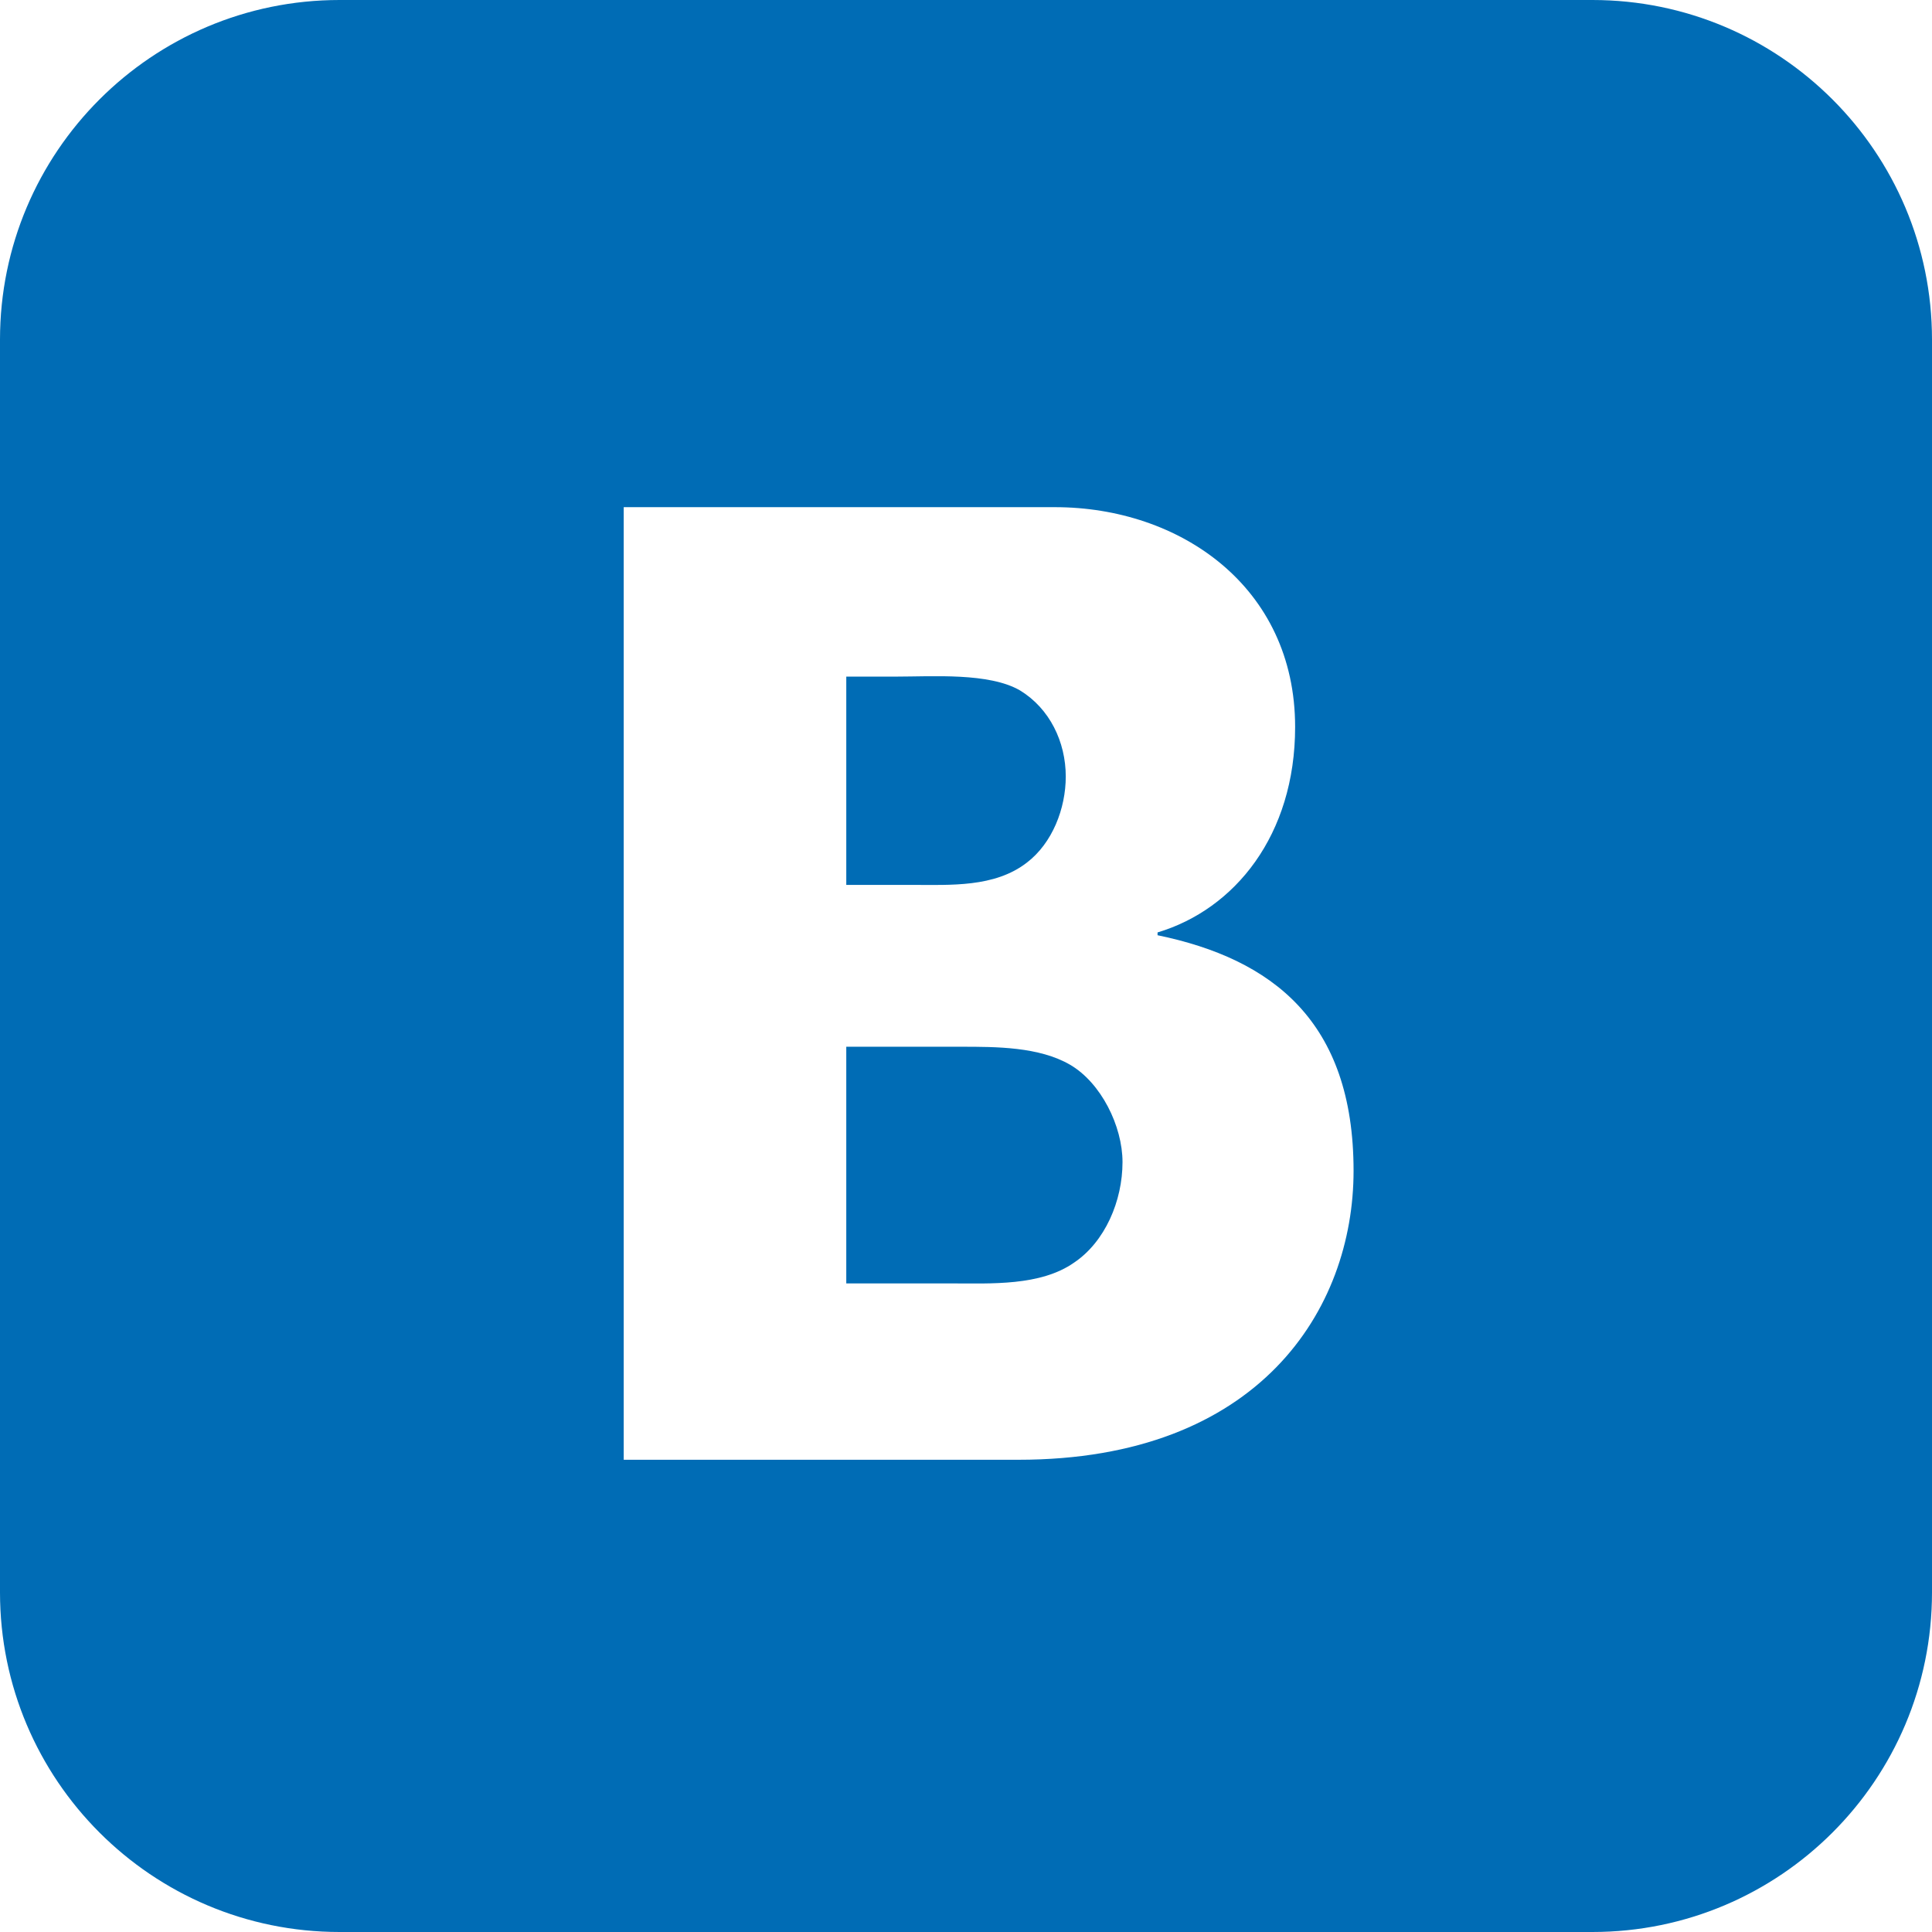 <?xml version="1.0" encoding="UTF-8" standalone="no"?>
<!-- Generator: Adobe Illustrator 18.1.1, SVG Export Plug-In . SVG Version: 6.00 Build 0)  -->

<svg
   xmlns:dc="http://purl.org/dc/elements/1.1/"
   xmlns:cc="http://creativecommons.org/ns#"
   xmlns:rdf="http://www.w3.org/1999/02/22-rdf-syntax-ns#"
   xmlns:svg="http://www.w3.org/2000/svg"
   xmlns="http://www.w3.org/2000/svg"
   xmlns:sodipodi="http://sodipodi.sourceforge.net/DTD/sodipodi-0.dtd"
   xmlns:inkscape="http://www.inkscape.org/namespaces/inkscape"
   version="1.1"
   id="Capa_1"
   x="0px"
   y="0px"
   viewBox="0 0 96 96"
   style="enable-background:new 0 0 96 96;"
   xml:space="preserve"
   width="512px"
   height="512px"
   sodipodi:docname="vk.svg"
   inkscape:version="0.92.2 (5c3e80d, 2017-08-06)"><defs
     id="defs39" /><sodipodi:namedview
     pagecolor="#ffffff"
     bordercolor="#666666"
     borderopacity="1"
     objecttolerance="10"
     gridtolerance="10"
     guidetolerance="10"
     inkscape:pageopacity="0"
     inkscape:pageshadow="2"
     inkscape:window-width="1920"
     inkscape:window-height="1057"
     id="namedview37"
     showgrid="false"
     inkscape:window-x="-8"
     inkscape:window-y="-8"
     inkscape:window-maximized="1"
     inkscape:current-layer="Capa_1" /><g
     id="g4"
     style="fill:#006cb5;fill-opacity:1"><path
       d="M53.174,52.908c-1.539-0.896-3.678-0.896-5.416-0.896h-5.707v11.76h5.238   c1.939,0,4.412,0.139,6.084-1.035c1.535-1.033,2.404-3.061,2.404-4.992C55.777,55.951,54.709,53.805,53.174,52.908z M51.021,42.865   c1.27-0.967,1.936-2.691,1.936-4.279c0-1.725-0.801-3.381-2.27-4.277c-1.537-0.896-4.346-0.689-6.15-0.689h-2.486v10.35h3.289   C47.211,43.969,49.418,44.107,51.021,42.865z M79.125,0H16.873C7.555,0,0,7.555,0,16.875v62.25C0,88.443,7.555,96,16.873,96h62.252   C88.443,96,96,88.443,96,79.125v-62.25C96,7.555,88.443,0,79.125,0z M50.604,72.535H30.992V25.201H52.42   c6.207,0,11.934,3.951,11.934,10.92c0,5.381-3.004,9.066-6.836,10.211v0.139c5.682,1.174,9.74,4.26,9.74,11.705   C67.258,65.066,62.566,72.535,50.604,72.535z"
       fill="#00469E"
       id="path2"
       style="fill:#006cb5;fill-opacity:1" /></g><g
     id="g6" /><g
     id="g8" /><g
     id="g10" /><g
     id="g12" /><g
     id="g14" /><g
     id="g16" /><g
     id="g18" /><g
     id="g20" /><g
     id="g22" /><g
     id="g24" /><g
     id="g26" /><g
     id="g28" /><g
     id="g30" /><g
     id="g32" /><g
     id="g34" /></svg>